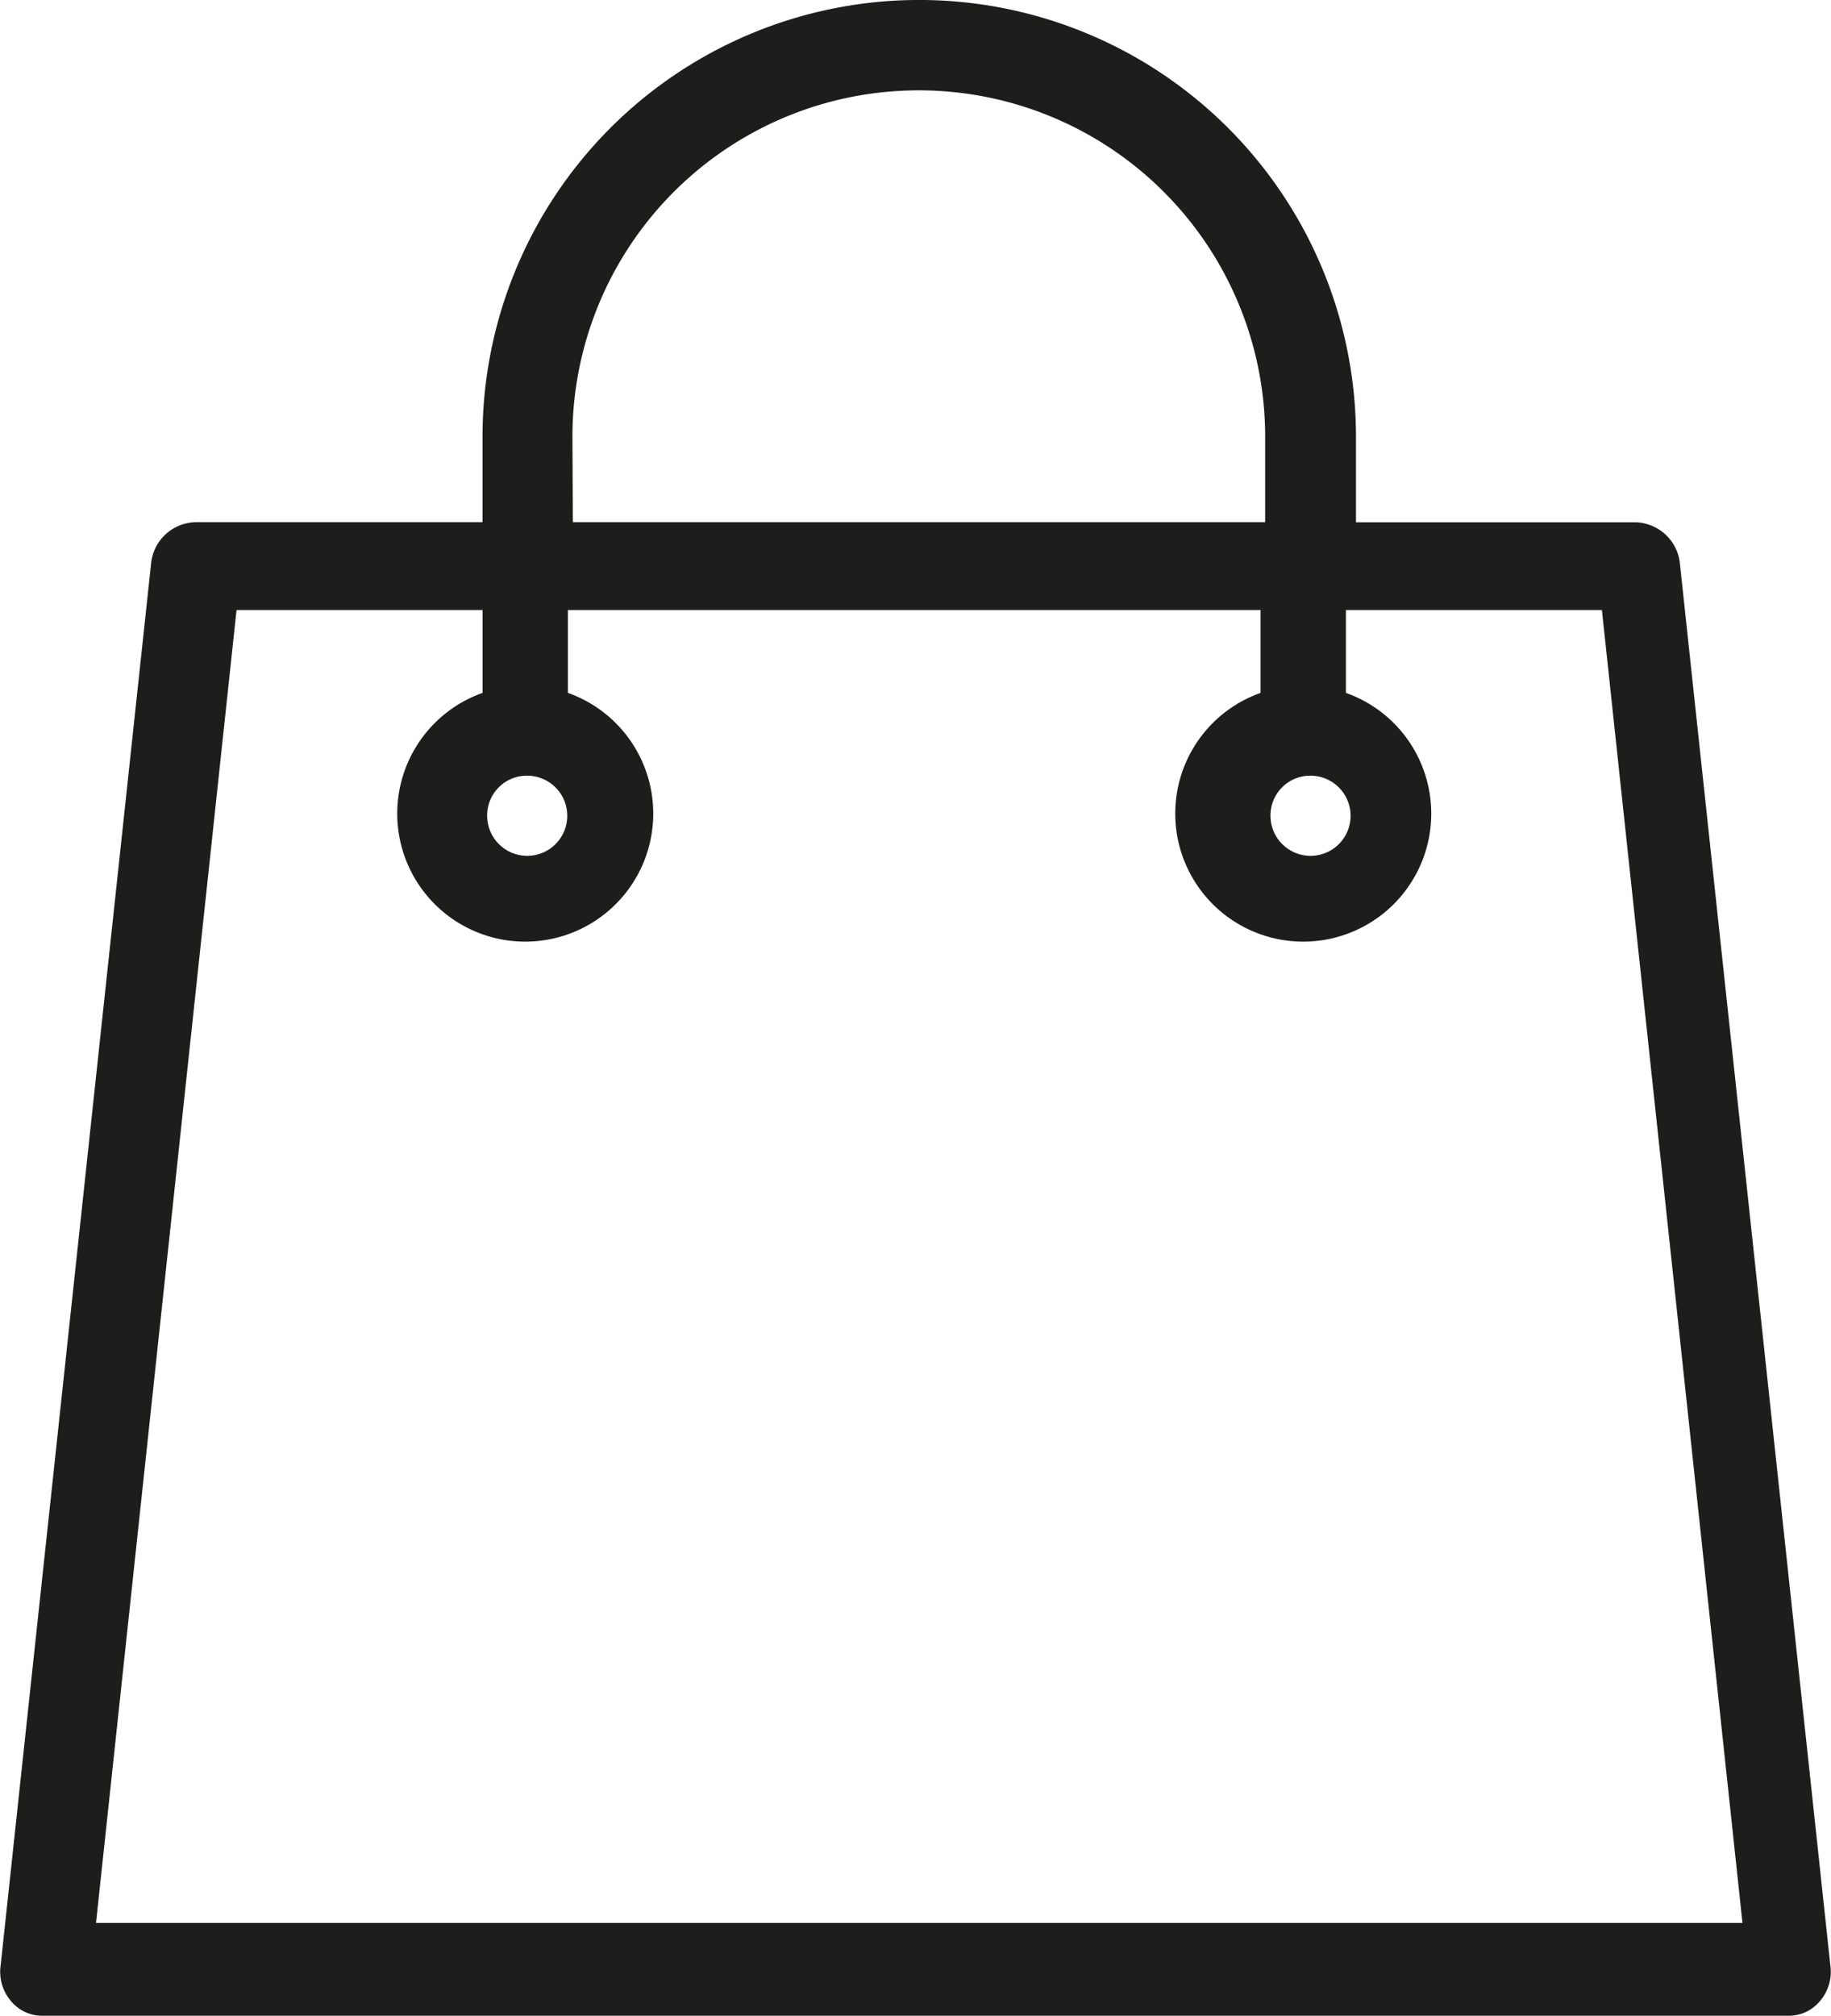 <svg xmlns="http://www.w3.org/2000/svg" width="32" height="35.223" viewBox="0 0 32 35.223">
  <g id="bag_1_" data-name="bag (1)" transform="translate(-14.696)">
    <g id="Group_102" data-name="Group 102" transform="translate(14.696)">
      <path id="Path_792" data-name="Path 792" d="M46.685,34.346,44.053,9.826a.8.8,0,0,0-.79-.7H38.394V7.632a7.632,7.632,0,1,0-15.265,0V9.124h-5a.8.8,0,0,0-.79.7l-2.632,24.52a.786.786,0,0,0,.175.614.707.707,0,0,0,.57.263H45.939a.707.707,0,0,0,.57-.263A.786.786,0,0,0,46.685,34.346ZM37.6,13.554a.7.7,0,1,1-.7.7A.693.693,0,0,1,37.6,13.554Zm-12.9-5.922a6.053,6.053,0,0,1,12.107,0V9.124H24.708Zm-.79,5.922a.7.7,0,1,1-.7.7A.693.693,0,0,1,23.919,13.554ZM16.374,33.6l2.456-22.941h4.3v1.448a2.237,2.237,0,1,0,1.491,0V10.659H36.727v1.448a2.237,2.237,0,1,0,1.491,0V10.659h4.474L45.149,33.6Z" transform="translate(-14.696)" fill="#1d1d1b"/>
    </g>
  </g>
</svg>
